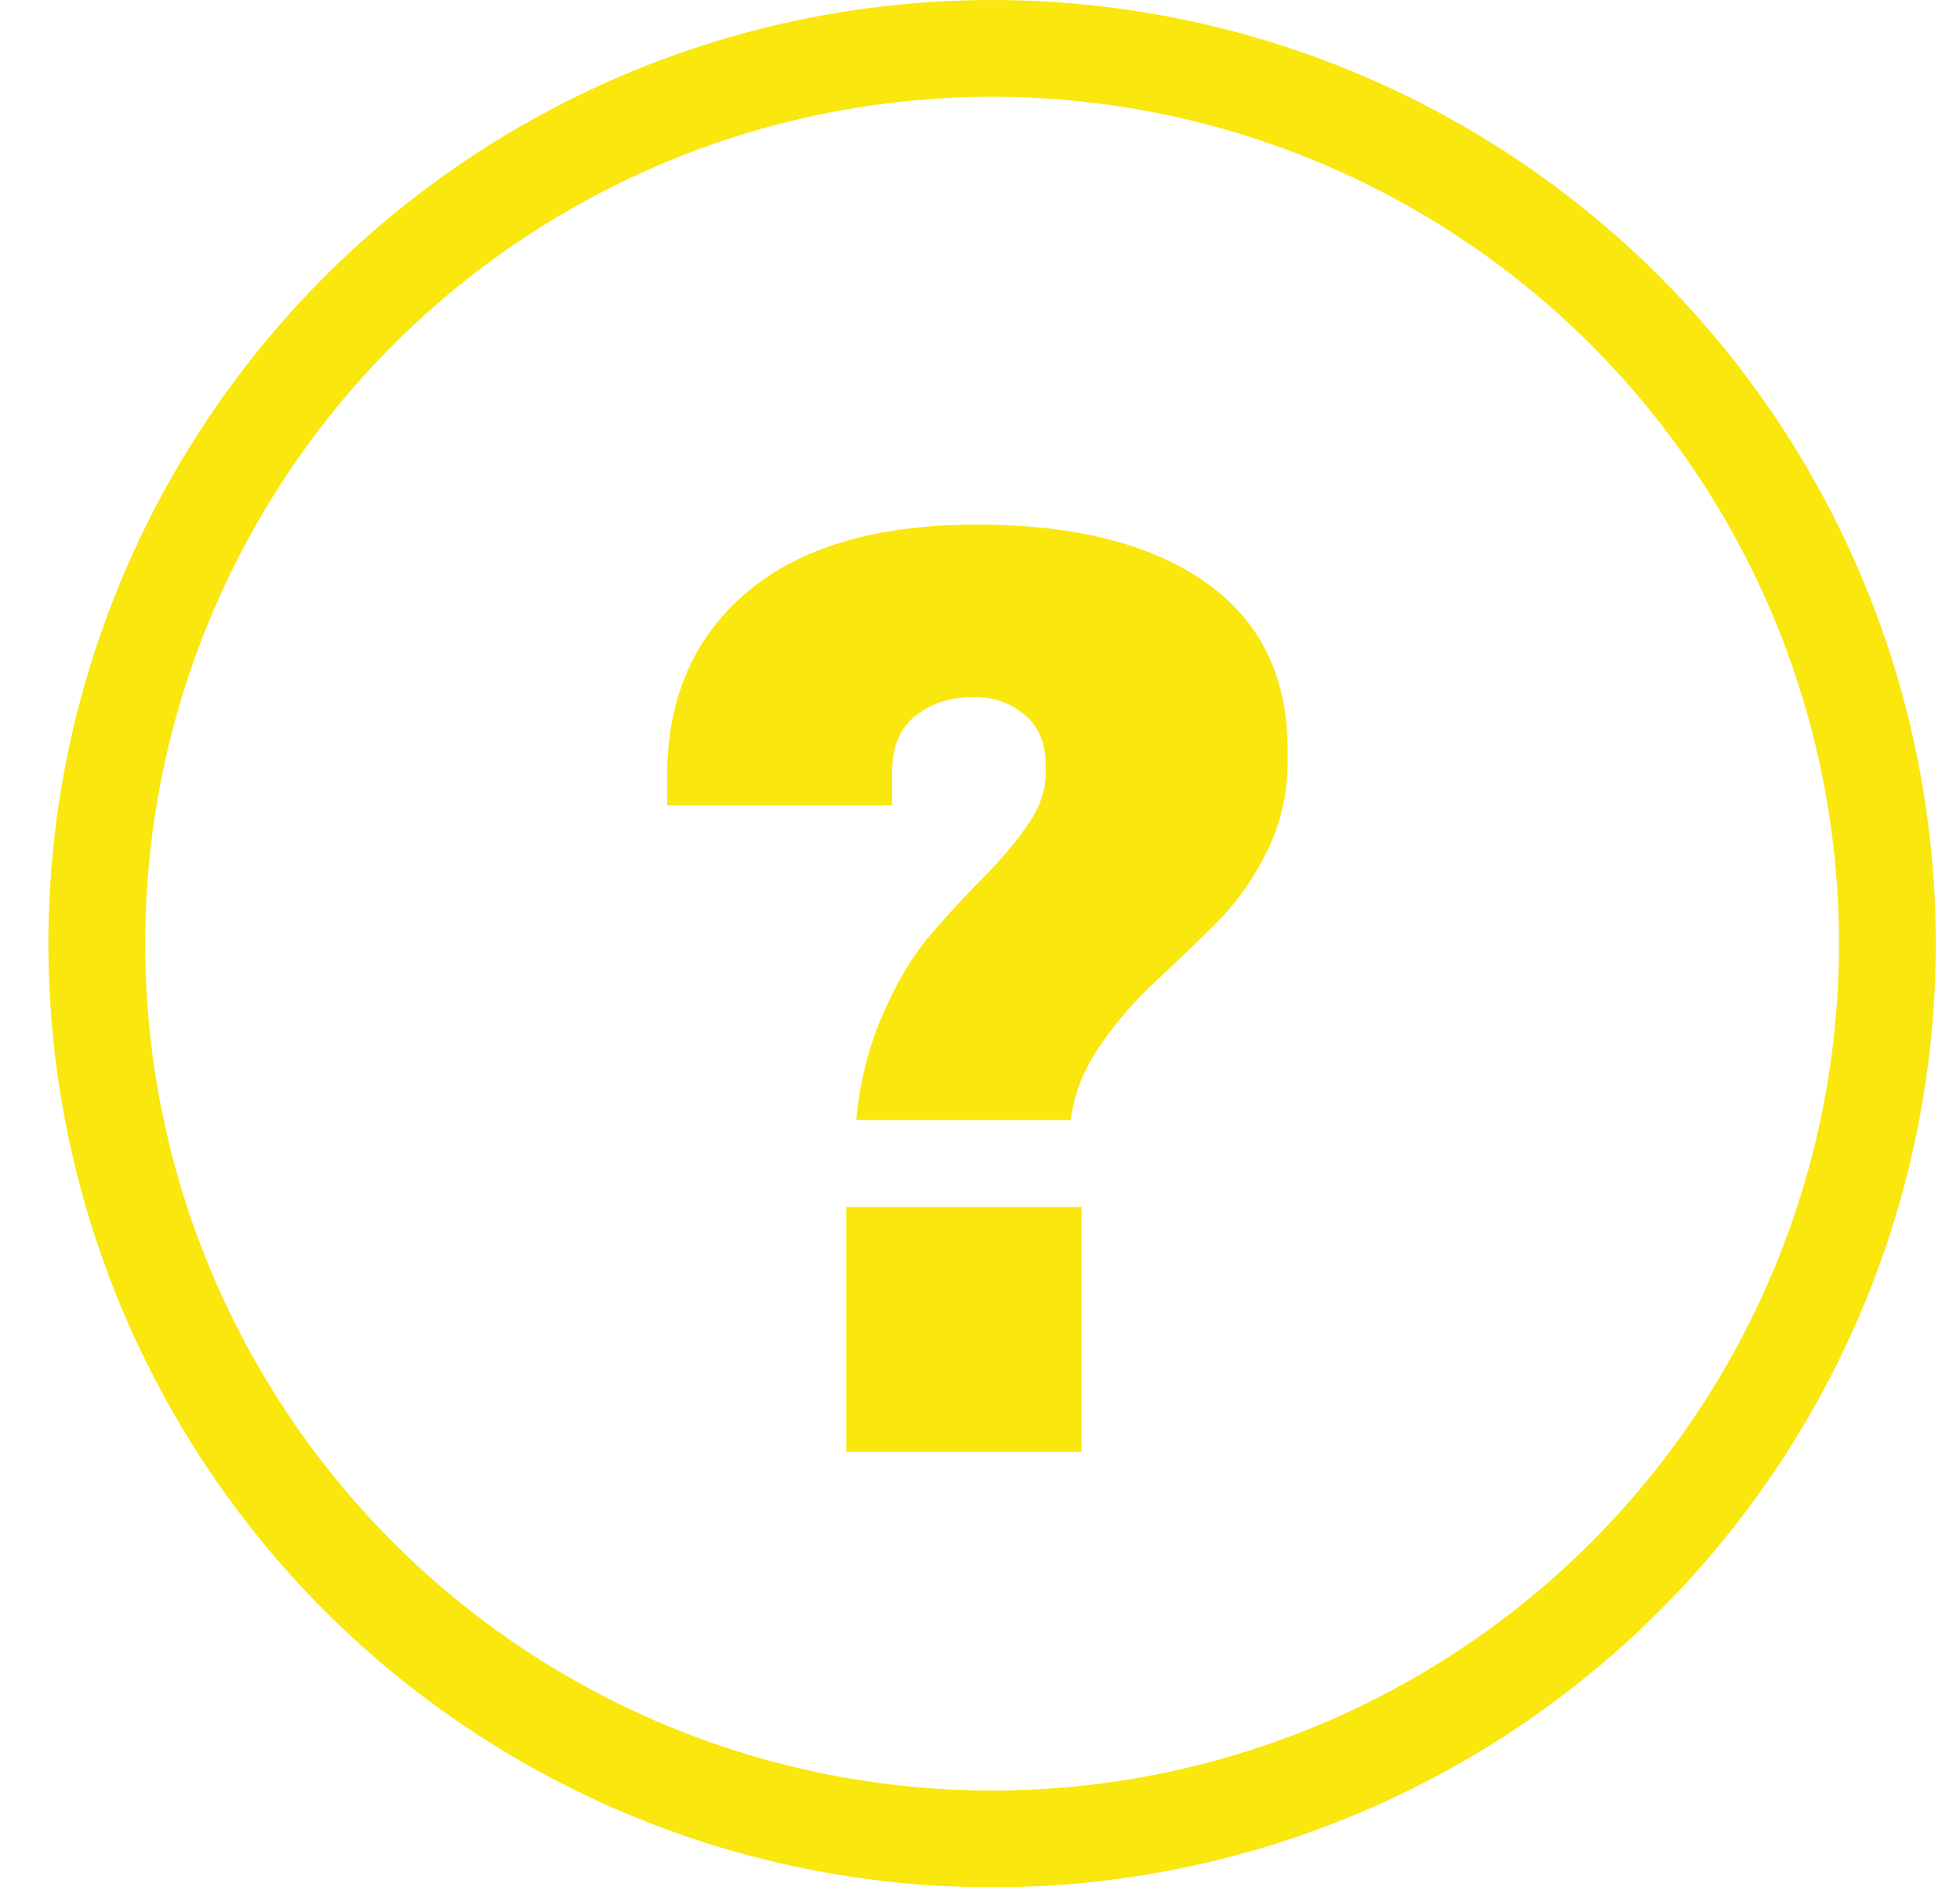 <svg width="81" height="78" viewBox="0 0 81 78" fill="none" xmlns="http://www.w3.org/2000/svg">
<circle cx="41" cy="39" r="37" stroke="#F9E70E" stroke-width="4"/>
<path d="M35.383 46.289C35.539 44.688 35.91 43.223 36.496 41.895C37.082 40.553 37.746 39.453 38.488 38.594C39.243 37.721 39.979 36.927 40.695 36.211C41.411 35.482 42.01 34.766 42.492 34.062C42.974 33.359 43.215 32.656 43.215 31.953V31.602C43.215 30.716 42.928 30.033 42.355 29.551C41.783 29.056 41.086 28.809 40.266 28.809C39.276 28.809 38.462 29.069 37.824 29.59C37.186 30.098 36.867 30.872 36.867 31.914V33.281H27.57V32.07C27.57 28.867 28.671 26.335 30.871 24.473C33.072 22.611 36.242 21.68 40.383 21.68C44.406 21.68 47.551 22.474 49.816 24.062C52.082 25.651 53.215 27.962 53.215 30.996V31.445C53.215 32.773 52.935 34.01 52.375 35.156C51.815 36.302 51.118 37.292 50.285 38.125C49.465 38.945 48.625 39.753 47.766 40.547C46.919 41.328 46.158 42.207 45.48 43.184C44.803 44.16 44.393 45.195 44.25 46.289H35.383ZM44.699 49.883V60H34.973V49.883H44.699Z" fill="#F9E70E"/>
</svg>
